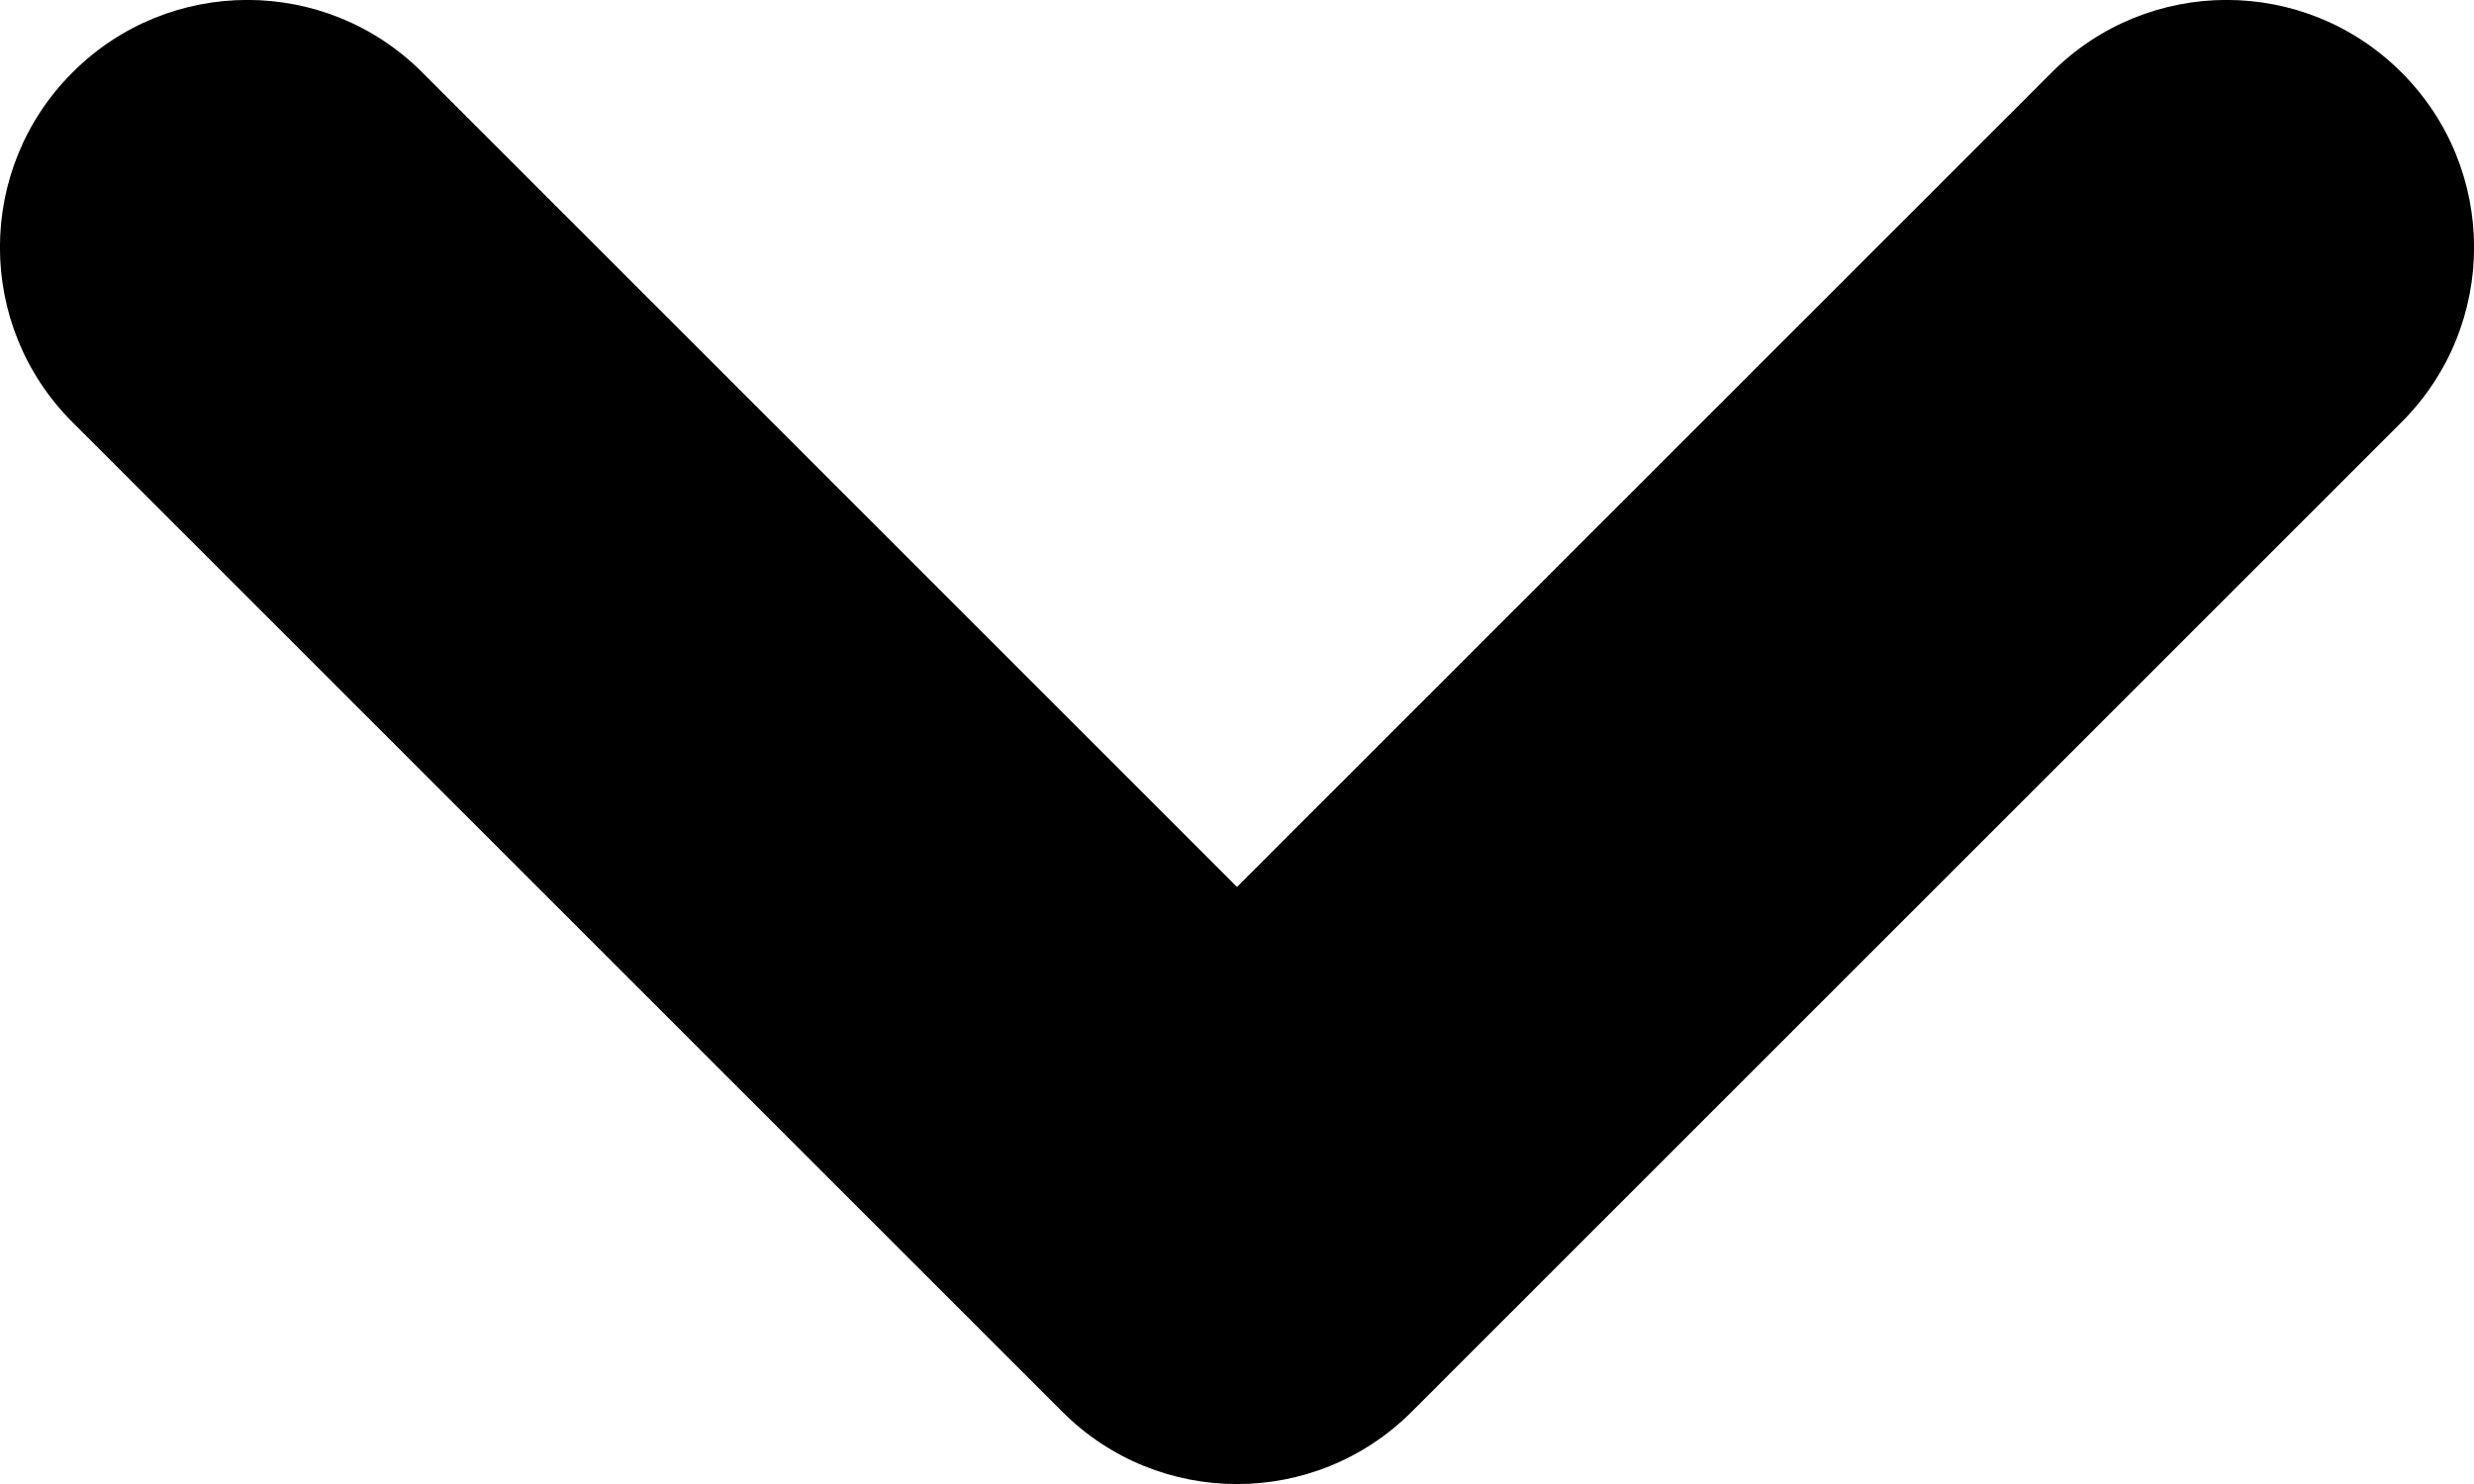 <?xml version="1.0" encoding="UTF-8"?>
<svg width="10px" height="6px" viewBox="0 0 10 6" version="1.1" xmlns="http://www.w3.org/2000/svg" xmlns:xlink="http://www.w3.org/1999/xlink">
    <title>Dropdown</title>
    <g id="Dashboard" stroke="none" stroke-width="1" fill="none" fill-rule="evenodd">
        <g id="01-Dashboard---01---01-Primary---D-" transform="translate(-1278, -26)" fill="#000000">
            <g id="Right-side" transform="translate(1113, 10)">
                <g id="Dropdown" transform="translate(160, 9)">
                    <path d="M10.586,10 L7.293,13.293 C6.902,13.683 6.902,14.317 7.293,14.707 C7.683,15.098 8.317,15.098 8.707,14.707 L12.707,10.707 C13.098,10.317 13.098,9.683 12.707,9.293 L8.707,5.293 C8.317,4.902 7.683,4.902 7.293,5.293 C6.902,5.683 6.902,6.317 7.293,6.707 L10.586,10 Z" id="icon-dropdown" transform="translate(10, 10) rotate(-270) translate(-10, -10) "></path>
                </g>
            </g>
        </g>
    </g>
</svg>